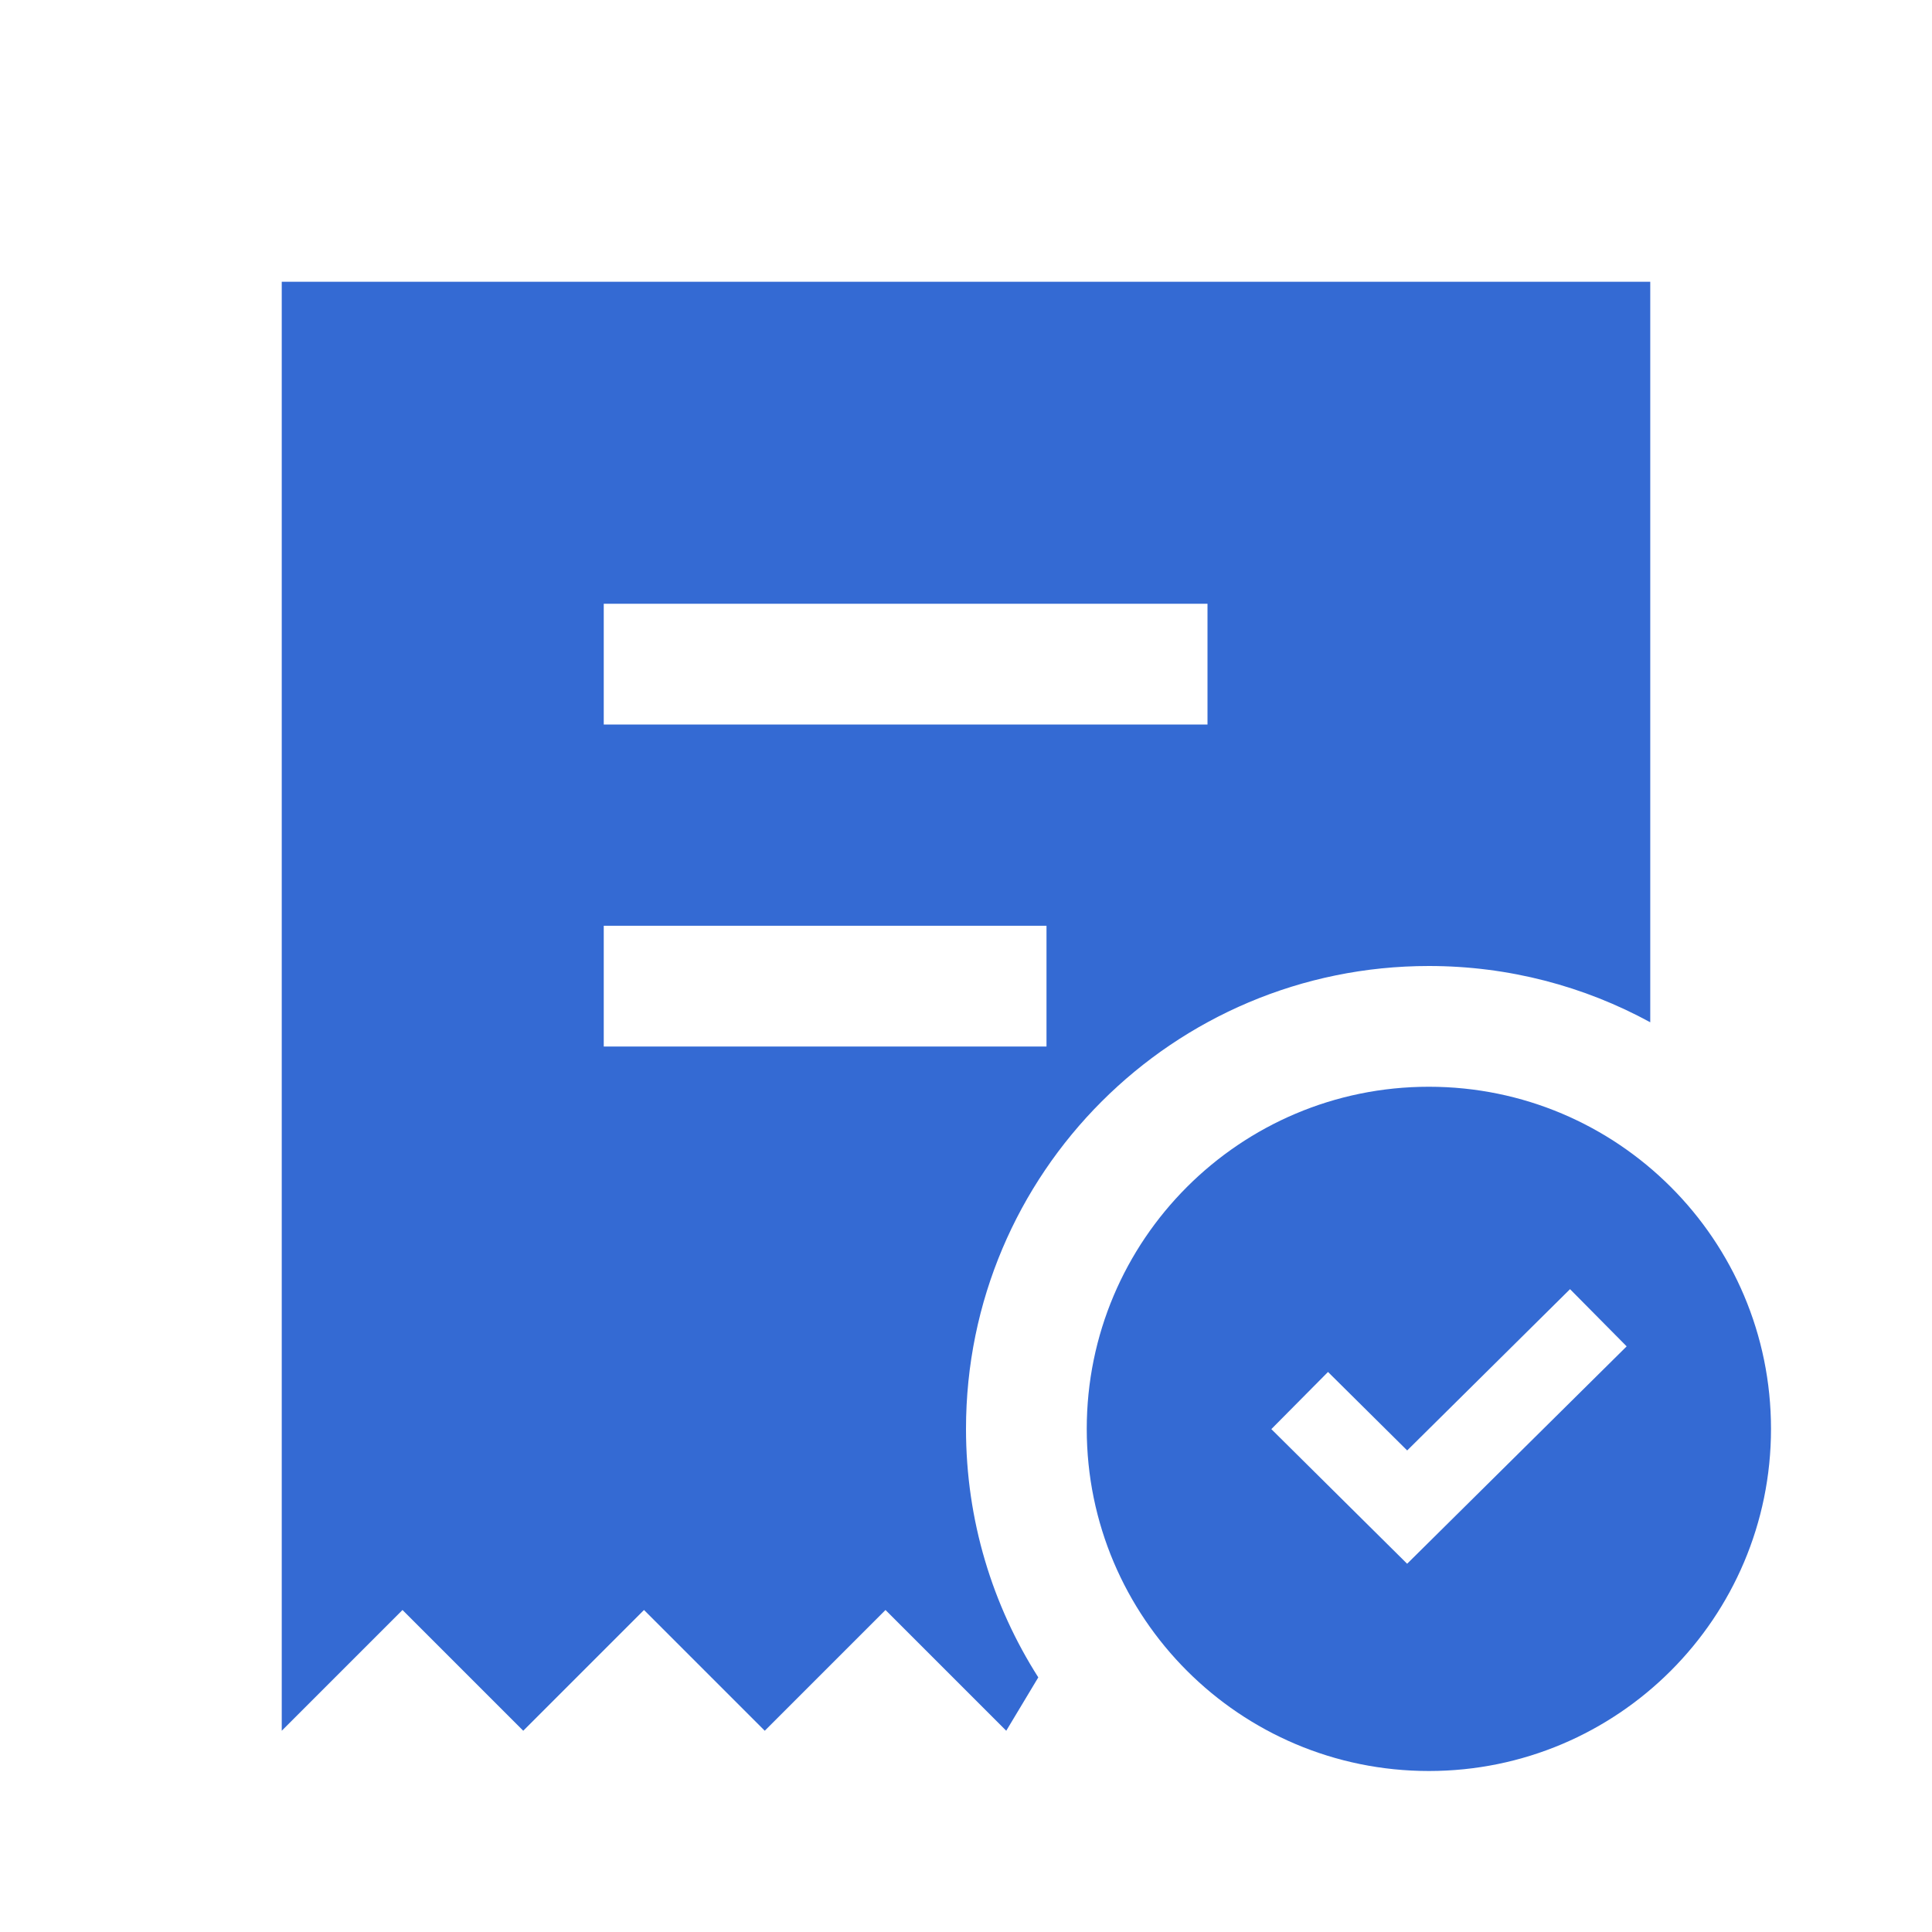 <svg width="48" height="48" viewBox="0 0 48 48" fill="none" xmlns="http://www.w3.org/2000/svg">
<path fill-rule="evenodd" clip-rule="evenodd" d="M7 7H41V25.398C39.366 24.507 37.492 24 35.5 24C29.149 24 24 29.149 24 35.5C24 37.772 24.659 39.89 25.796 41.674L25 43L22 40L19 43L16 40L13 43L10 40L7 43V7ZM30 15H15V18H30V15ZM26 23H15V26H26V23Z" fill="#346AD3"/>
<path fill-rule="evenodd" clip-rule="evenodd" d="M35.5 44C40.194 44 44 40.194 44 35.5C44 30.806 40.194 27 35.5 27C30.806 27 27 30.806 27 35.5C27 40.194 30.806 44 35.5 44ZM34.96 38.851L40.414 33.45L39.007 32.029L34.961 36.036L32.994 34.086L31.586 35.506L34.96 38.851Z" fill="#346AD3"/>
</svg>
